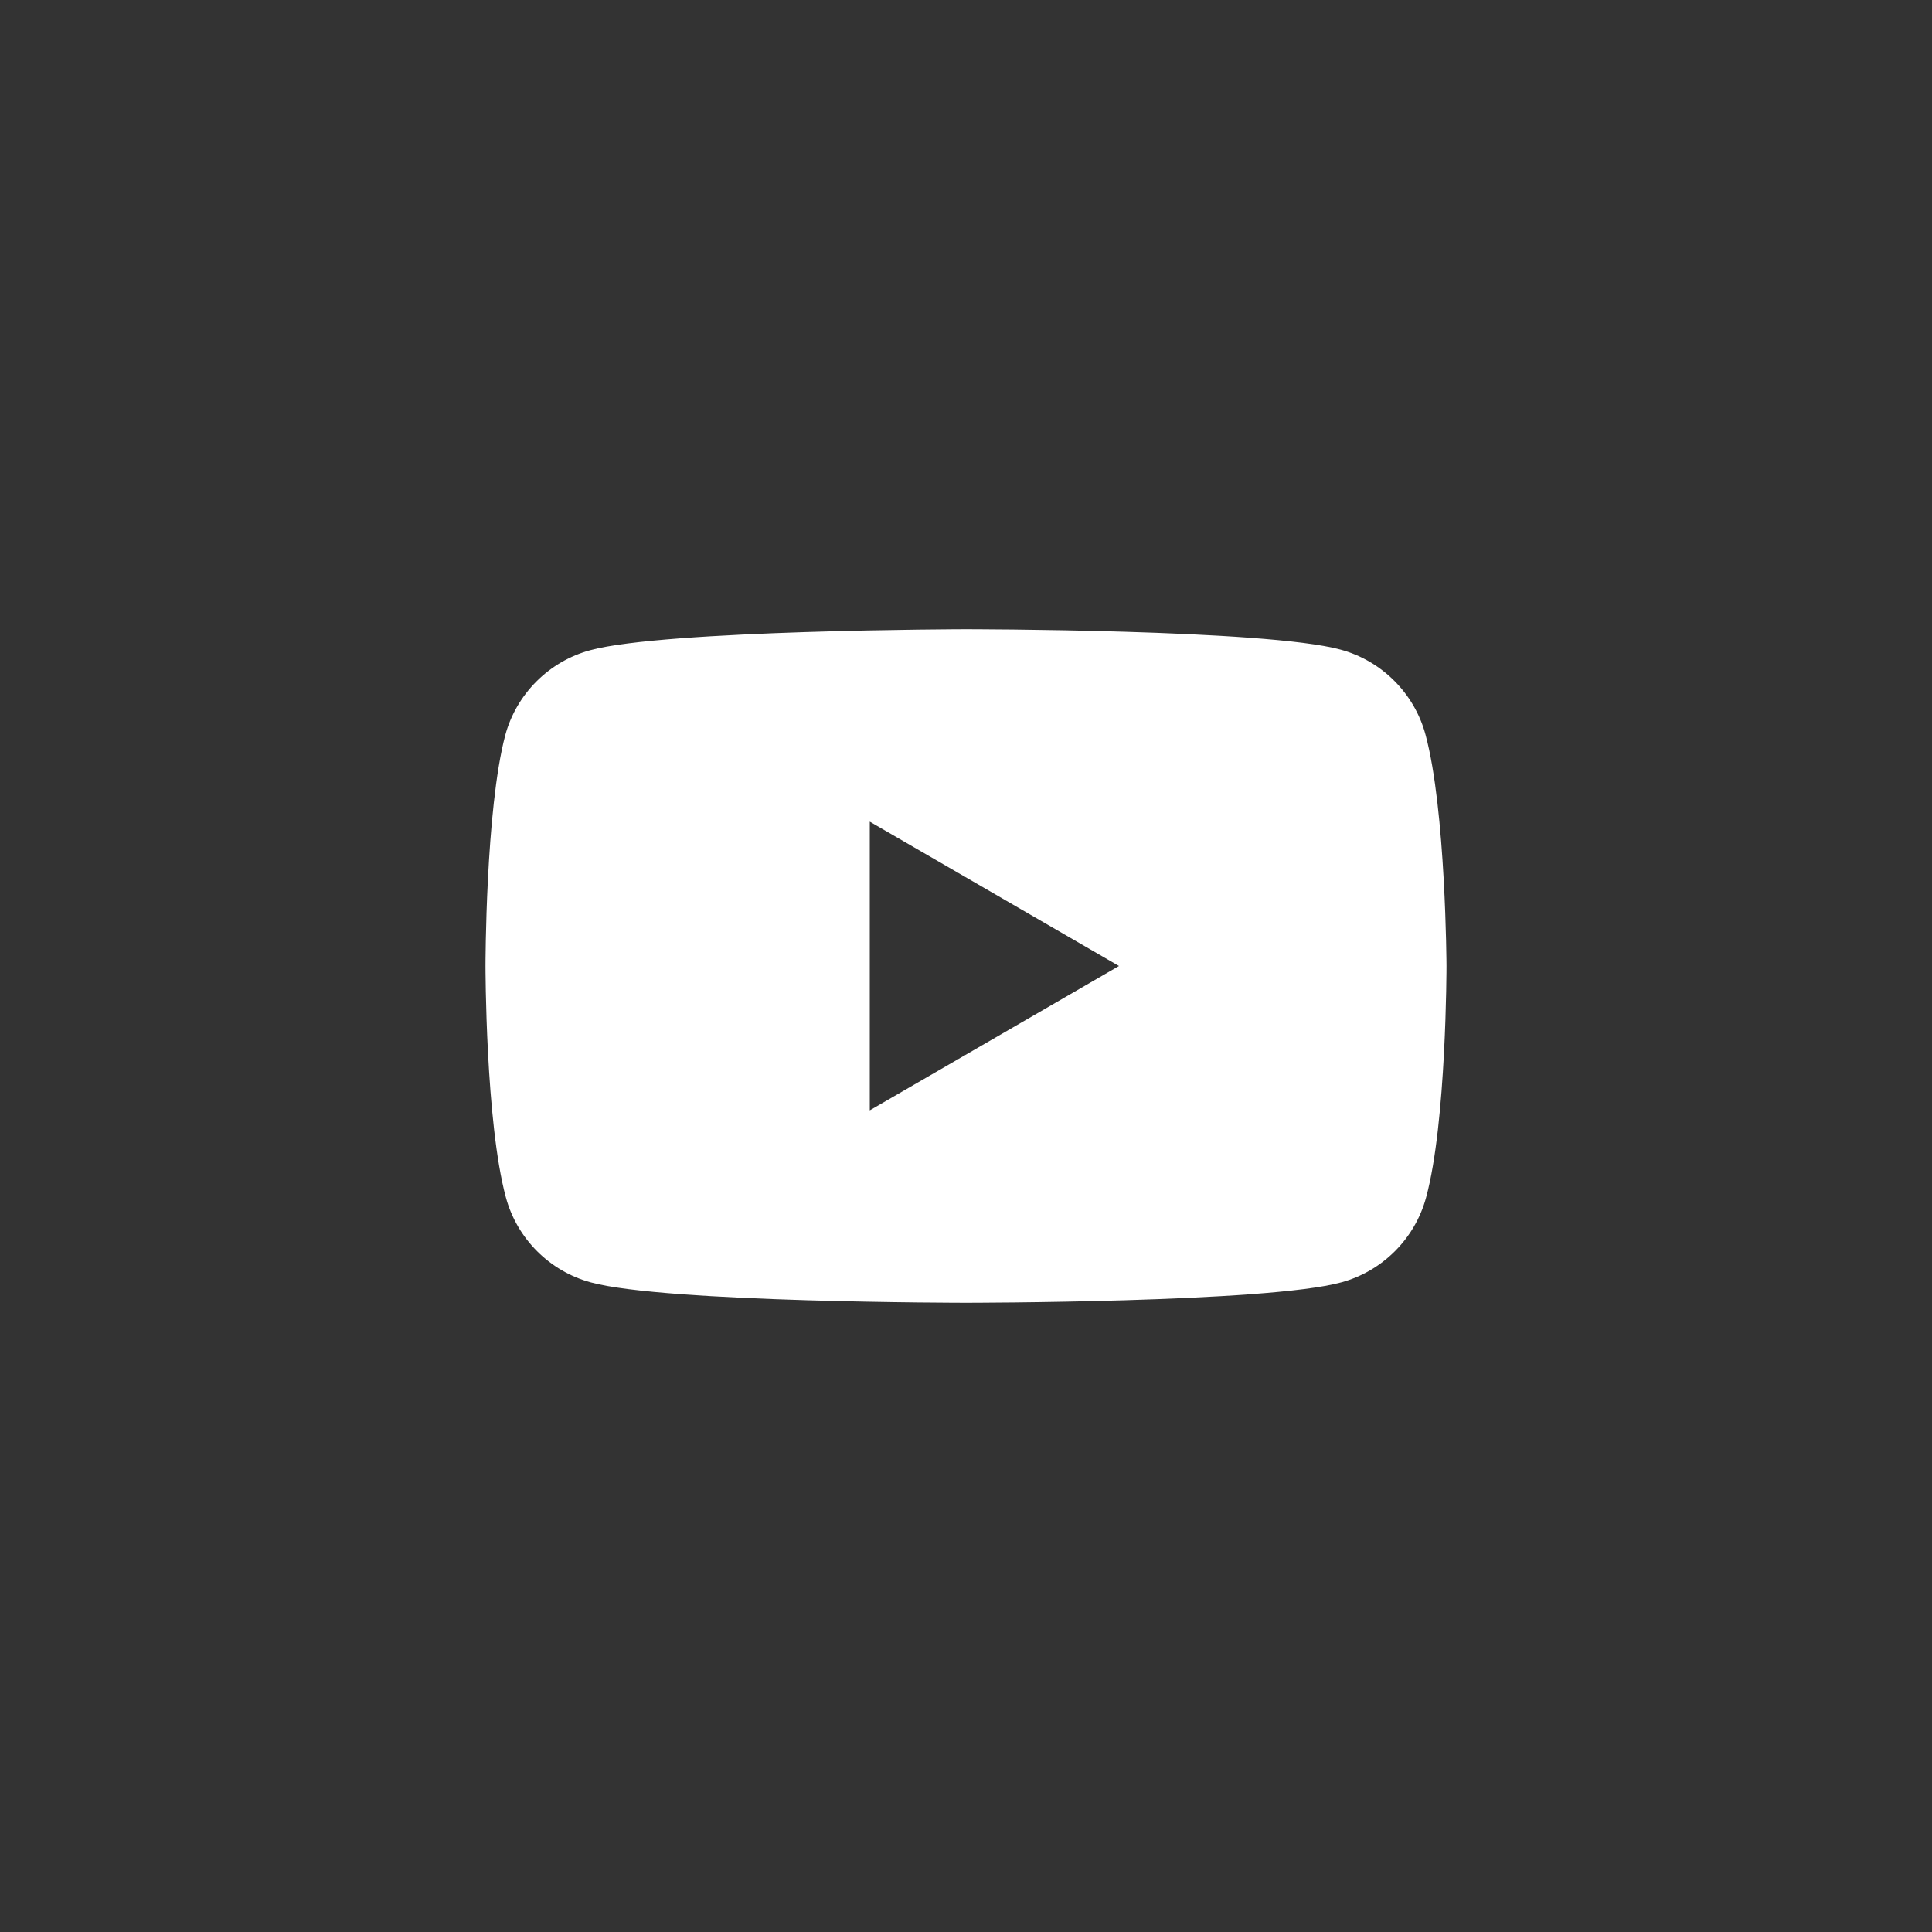 <?xml version="1.0" encoding="UTF-8"?> <svg xmlns="http://www.w3.org/2000/svg" width="129" height="129" viewBox="0 0 129 129" fill="none"><rect x="0" y="0" width="129" height="129" fill="#333333" stroke="none"/> <path fill-rule="evenodd" clip-rule="evenodd" d="M89.499 43.372C92.259 44.114 94.442 46.296 95.183 49.056C96.542 54.08 96.583 64.5 96.583 64.5C96.583 64.5 96.583 74.961 95.224 79.945C94.483 82.704 92.3 84.887 89.54 85.628C84.557 86.987 64.5 86.987 64.5 86.987C64.5 86.987 44.443 86.987 39.459 85.628C36.7 84.887 34.517 82.704 33.776 79.945C32.416 74.92 32.416 64.5 32.416 64.5C32.416 64.5 32.416 54.08 33.734 49.097C34.476 46.337 36.659 44.155 39.418 43.413C44.401 42.054 64.459 42.013 64.459 42.013C64.459 42.013 84.516 42.013 89.499 43.372ZM74.714 64.5L58.075 74.138V54.863L74.714 64.5Z" fill="white"></path> </svg> 